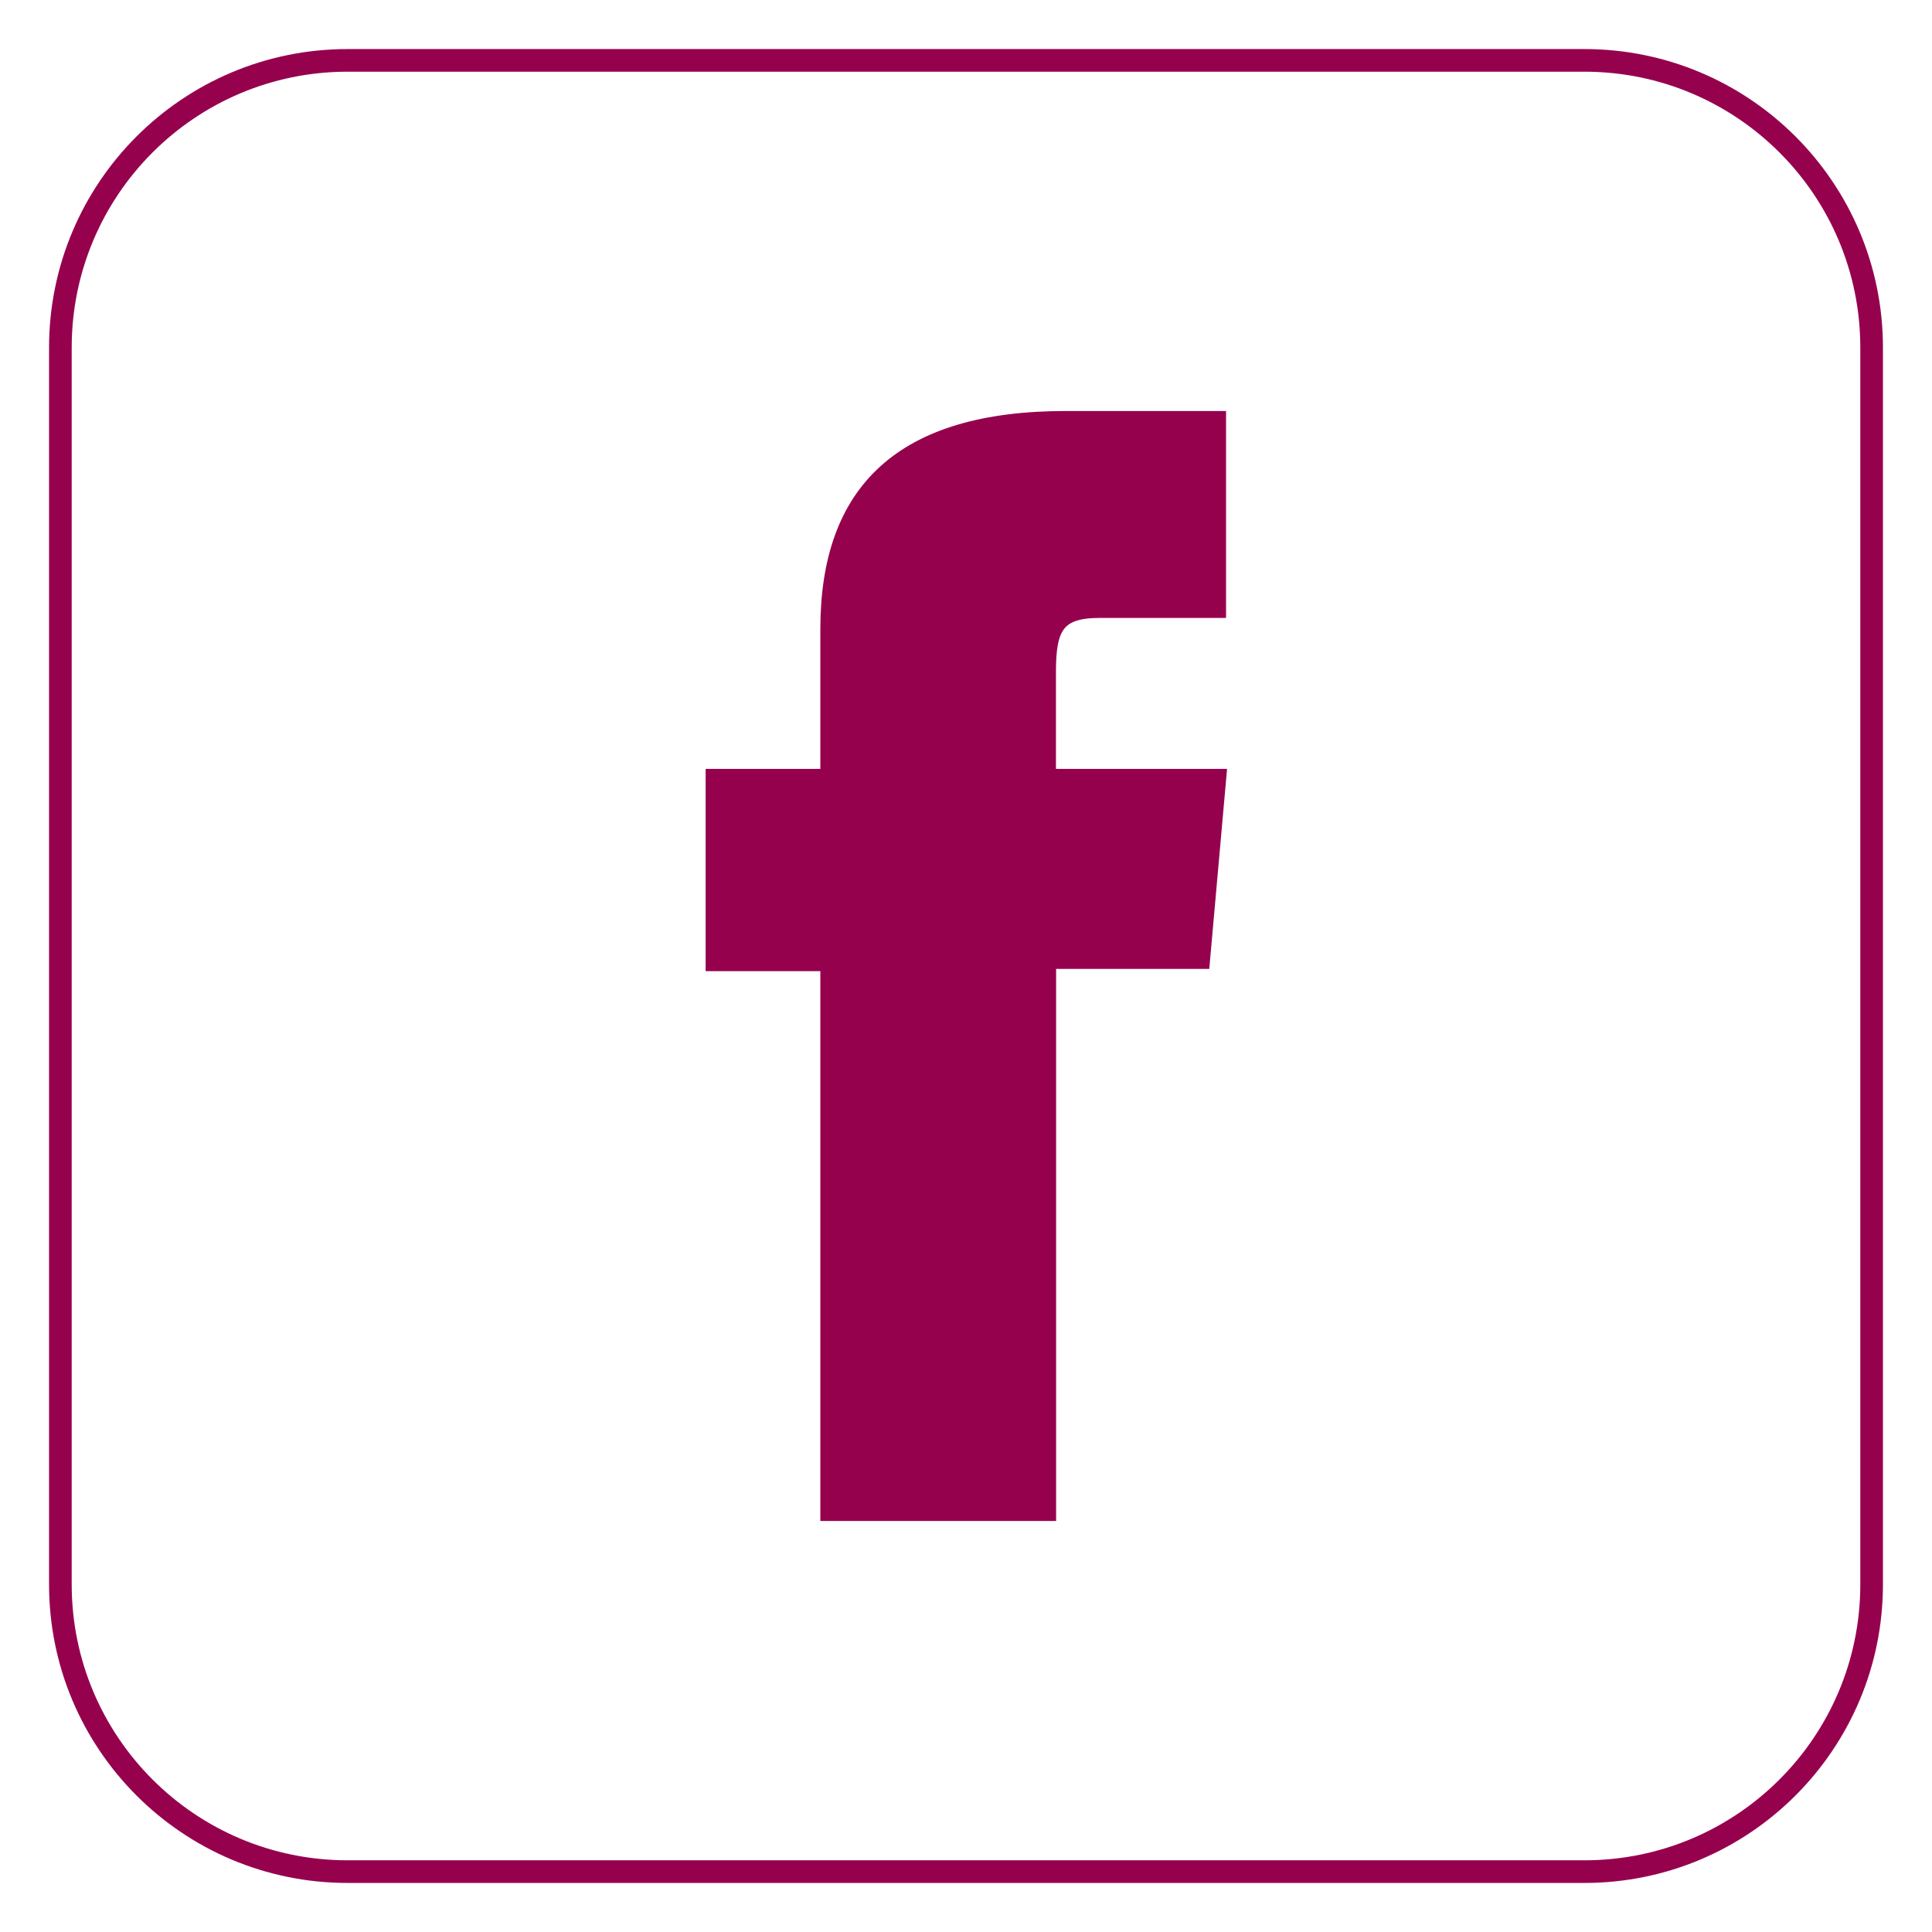 <?xml version="1.0" encoding="utf-8"?>
<!-- Generator: Adobe Illustrator 24.2.3, SVG Export Plug-In . SVG Version: 6.00 Build 0)  -->
<svg version="1.1" id="Layer_1" xmlns="http://www.w3.org/2000/svg" xmlns:xlink="http://www.w3.org/1999/xlink" x="0px" y="0px"
	 viewBox="0 0 128 128" style="enable-background:new 0 0 128 128;" xml:space="preserve">
<style type="text/css">
	.st0{fill:none;stroke:#96014E;stroke-width:1.5;stroke-miterlimit:10;}
	.st1{fill:#96014E;stroke:#96014E;stroke-miterlimit:10;}
</style>
<g id="XMLID_2080_">
	<path id="XMLID_2082_" class="st0" d="M104.97,124H23.03C12.52,124,4,115.48,4,104.97V23.03C4,12.52,12.52,4,23.03,4h81.94
		C115.48,4,124,12.52,124,23.03v81.94C124,115.48,115.48,124,104.97,124z"/>
	<path id="XMLID_2081_" class="st1" d="M54.86,100.27h14.61V63.69h10.19l1.09-12.25H69.46c0,0,0-4.57,0-6.97
		c0-2.89,0.58-4.03,3.37-4.03c2.25,0,7.9,0,7.9,0V27.73c0,0-8.33,0-10.11,0c-10.87,0-15.77,4.79-15.77,13.95c0,7.98,0,9.76,0,9.76
		h-7.6v12.4h7.6V100.27z"/>
</g>
</svg>
